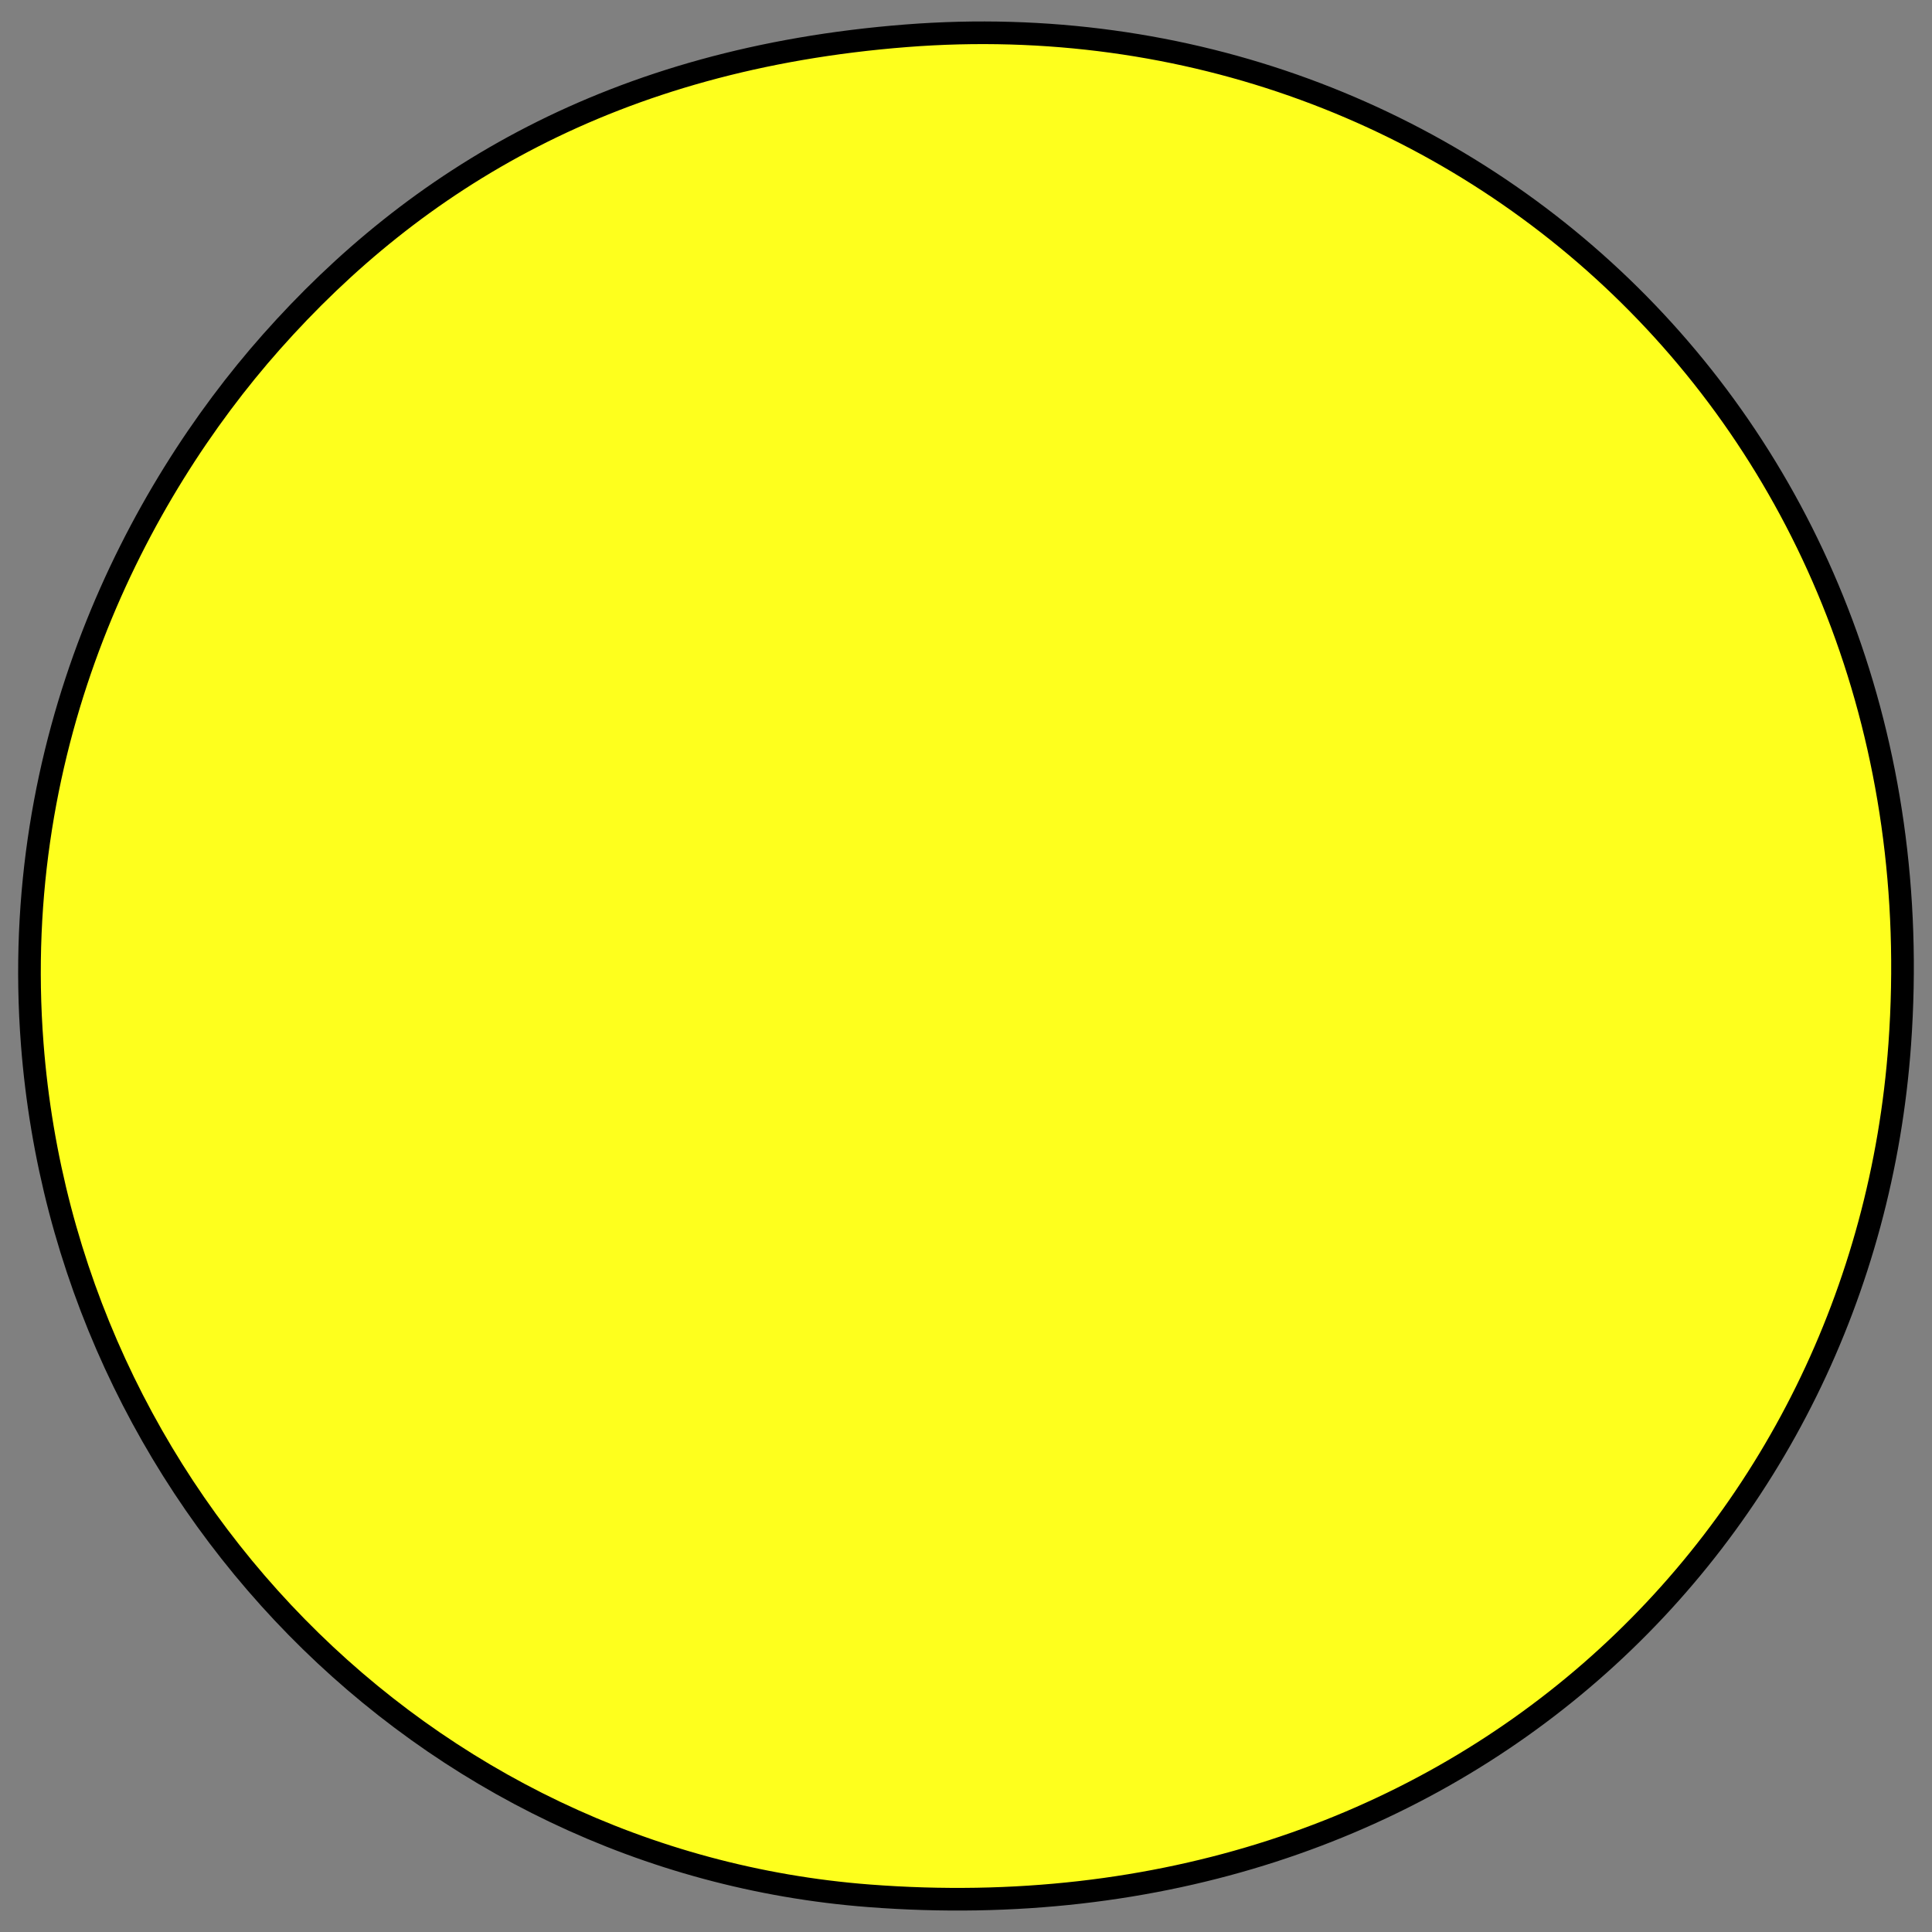<?xml version="1.0" encoding="utf-8"?>
<!-- Generator: Adobe Illustrator 15.1.0, SVG Export Plug-In . SVG Version: 6.00 Build 0)  -->
<!DOCTYPE svg PUBLIC "-//W3C//DTD SVG 1.1//EN" "http://www.w3.org/Graphics/SVG/1.1/DTD/svg11.dtd">
<svg version="1.1" id="Layer_1" xmlns="http://www.w3.org/2000/svg" xmlns:xlink="http://www.w3.org/1999/xlink" x="0px" y="0px"
	 width="256px" height="256px" viewBox="0 0 256 256" enable-background="new 0 0 256 256" xml:space="preserve">
<rect x="0" y="0" width="256" height="256" fill="#808080" stroke="none"/>
<g id="Layer_1_1_">
	<g id="XMLID_2_" enable-background="new    ">
		<g>
			<path fill="#FEFF1D" stroke="#000000" stroke-width="3" stroke-miterlimit="10" d="M4.274,138.363
				c-3.098-40.237,13.828-72.91,31.674-93.042C55.052,23.772,81.241,7.777,120.081,4.74c74.435-5.82,137.416,53.063,131.646,133.624
				c-4.672,65.286-58.953,118.815-136.595,112.838C56.11,246.658,8.897,198.385,4.274,138.363z"/>
		</g>
	</g>
</g>
</svg>
